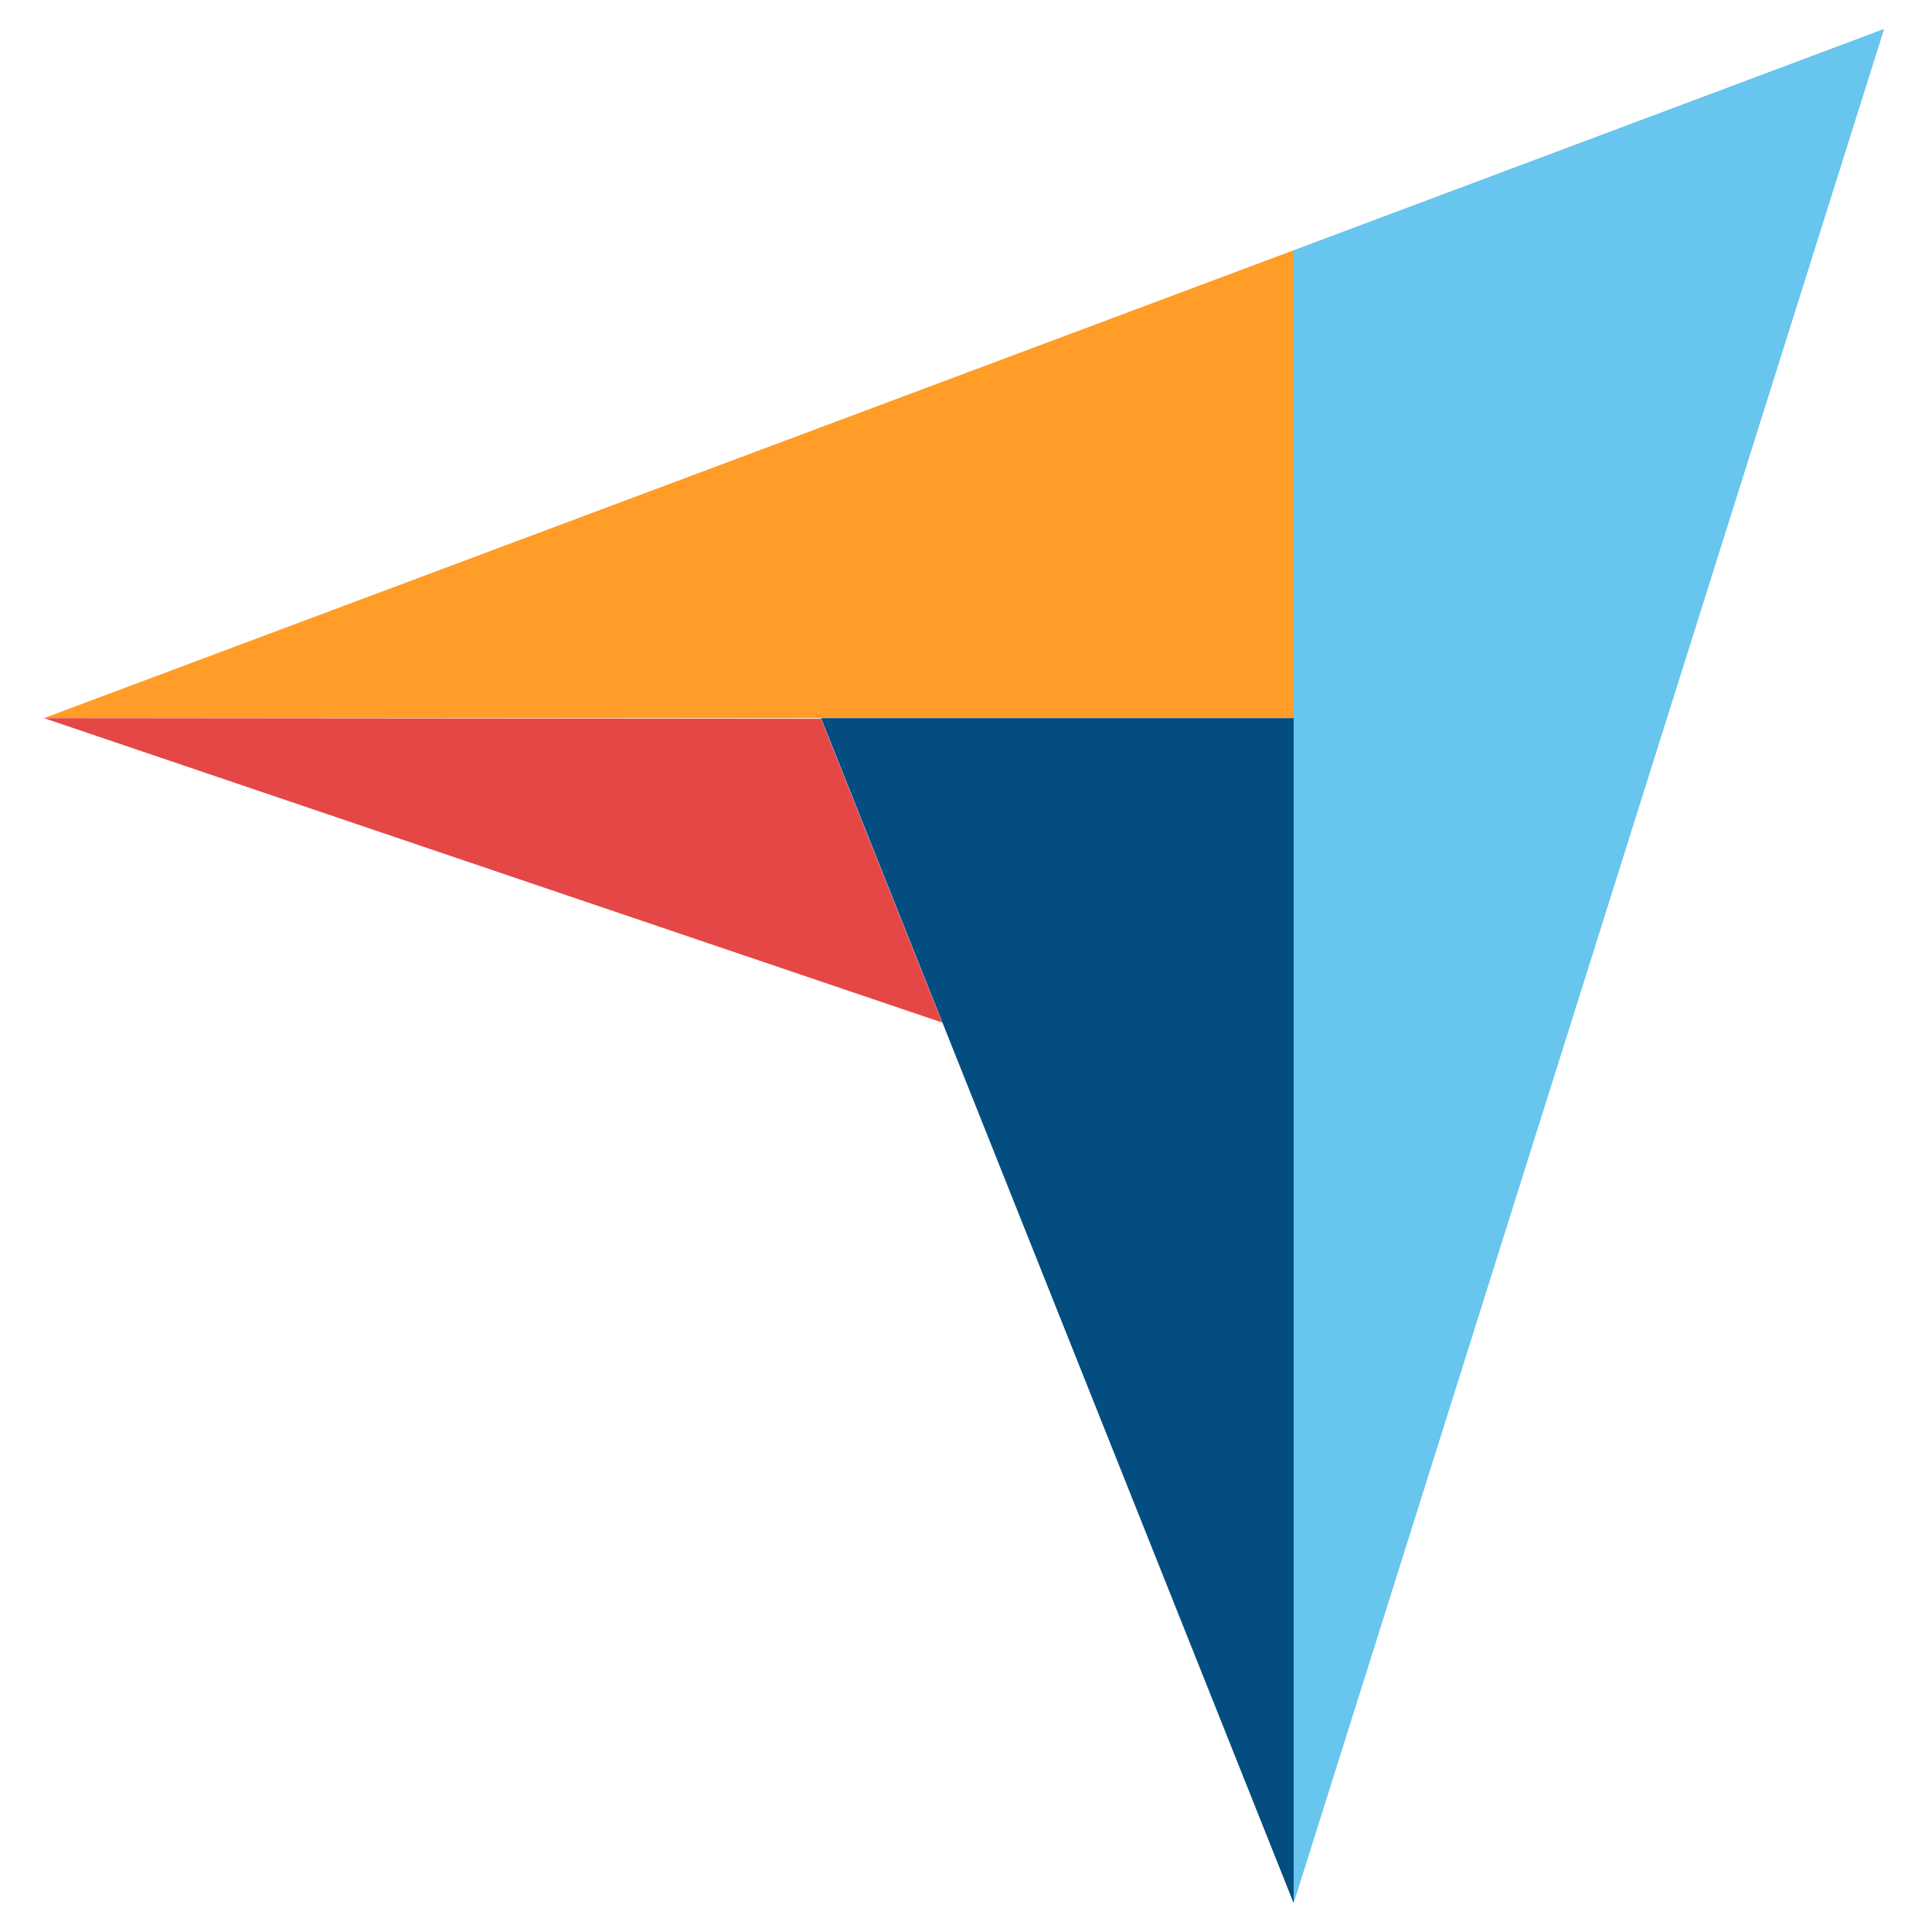 <?xml version="1.0"?>
<svg xmlns="http://www.w3.org/2000/svg" width="60" height="60" viewBox="0 0 60 60" fill="none">
<path d="M1.365 22.302H40.176V7.772L1.365 22.302Z" fill="#FF9D28"/>
<path d="M40.176 7.772V59.104L58.514 0.897L40.176 7.771V7.772Z" fill="#68C5ED"/>
<path d="M40.176 22.302H25.497L40.176 59.104V22.302Z" fill="#044D80"/>
<path d="M1.365 22.302L29.262 31.757L25.497 22.323L1.365 22.302Z" fill="#E54747"/>
</svg>
